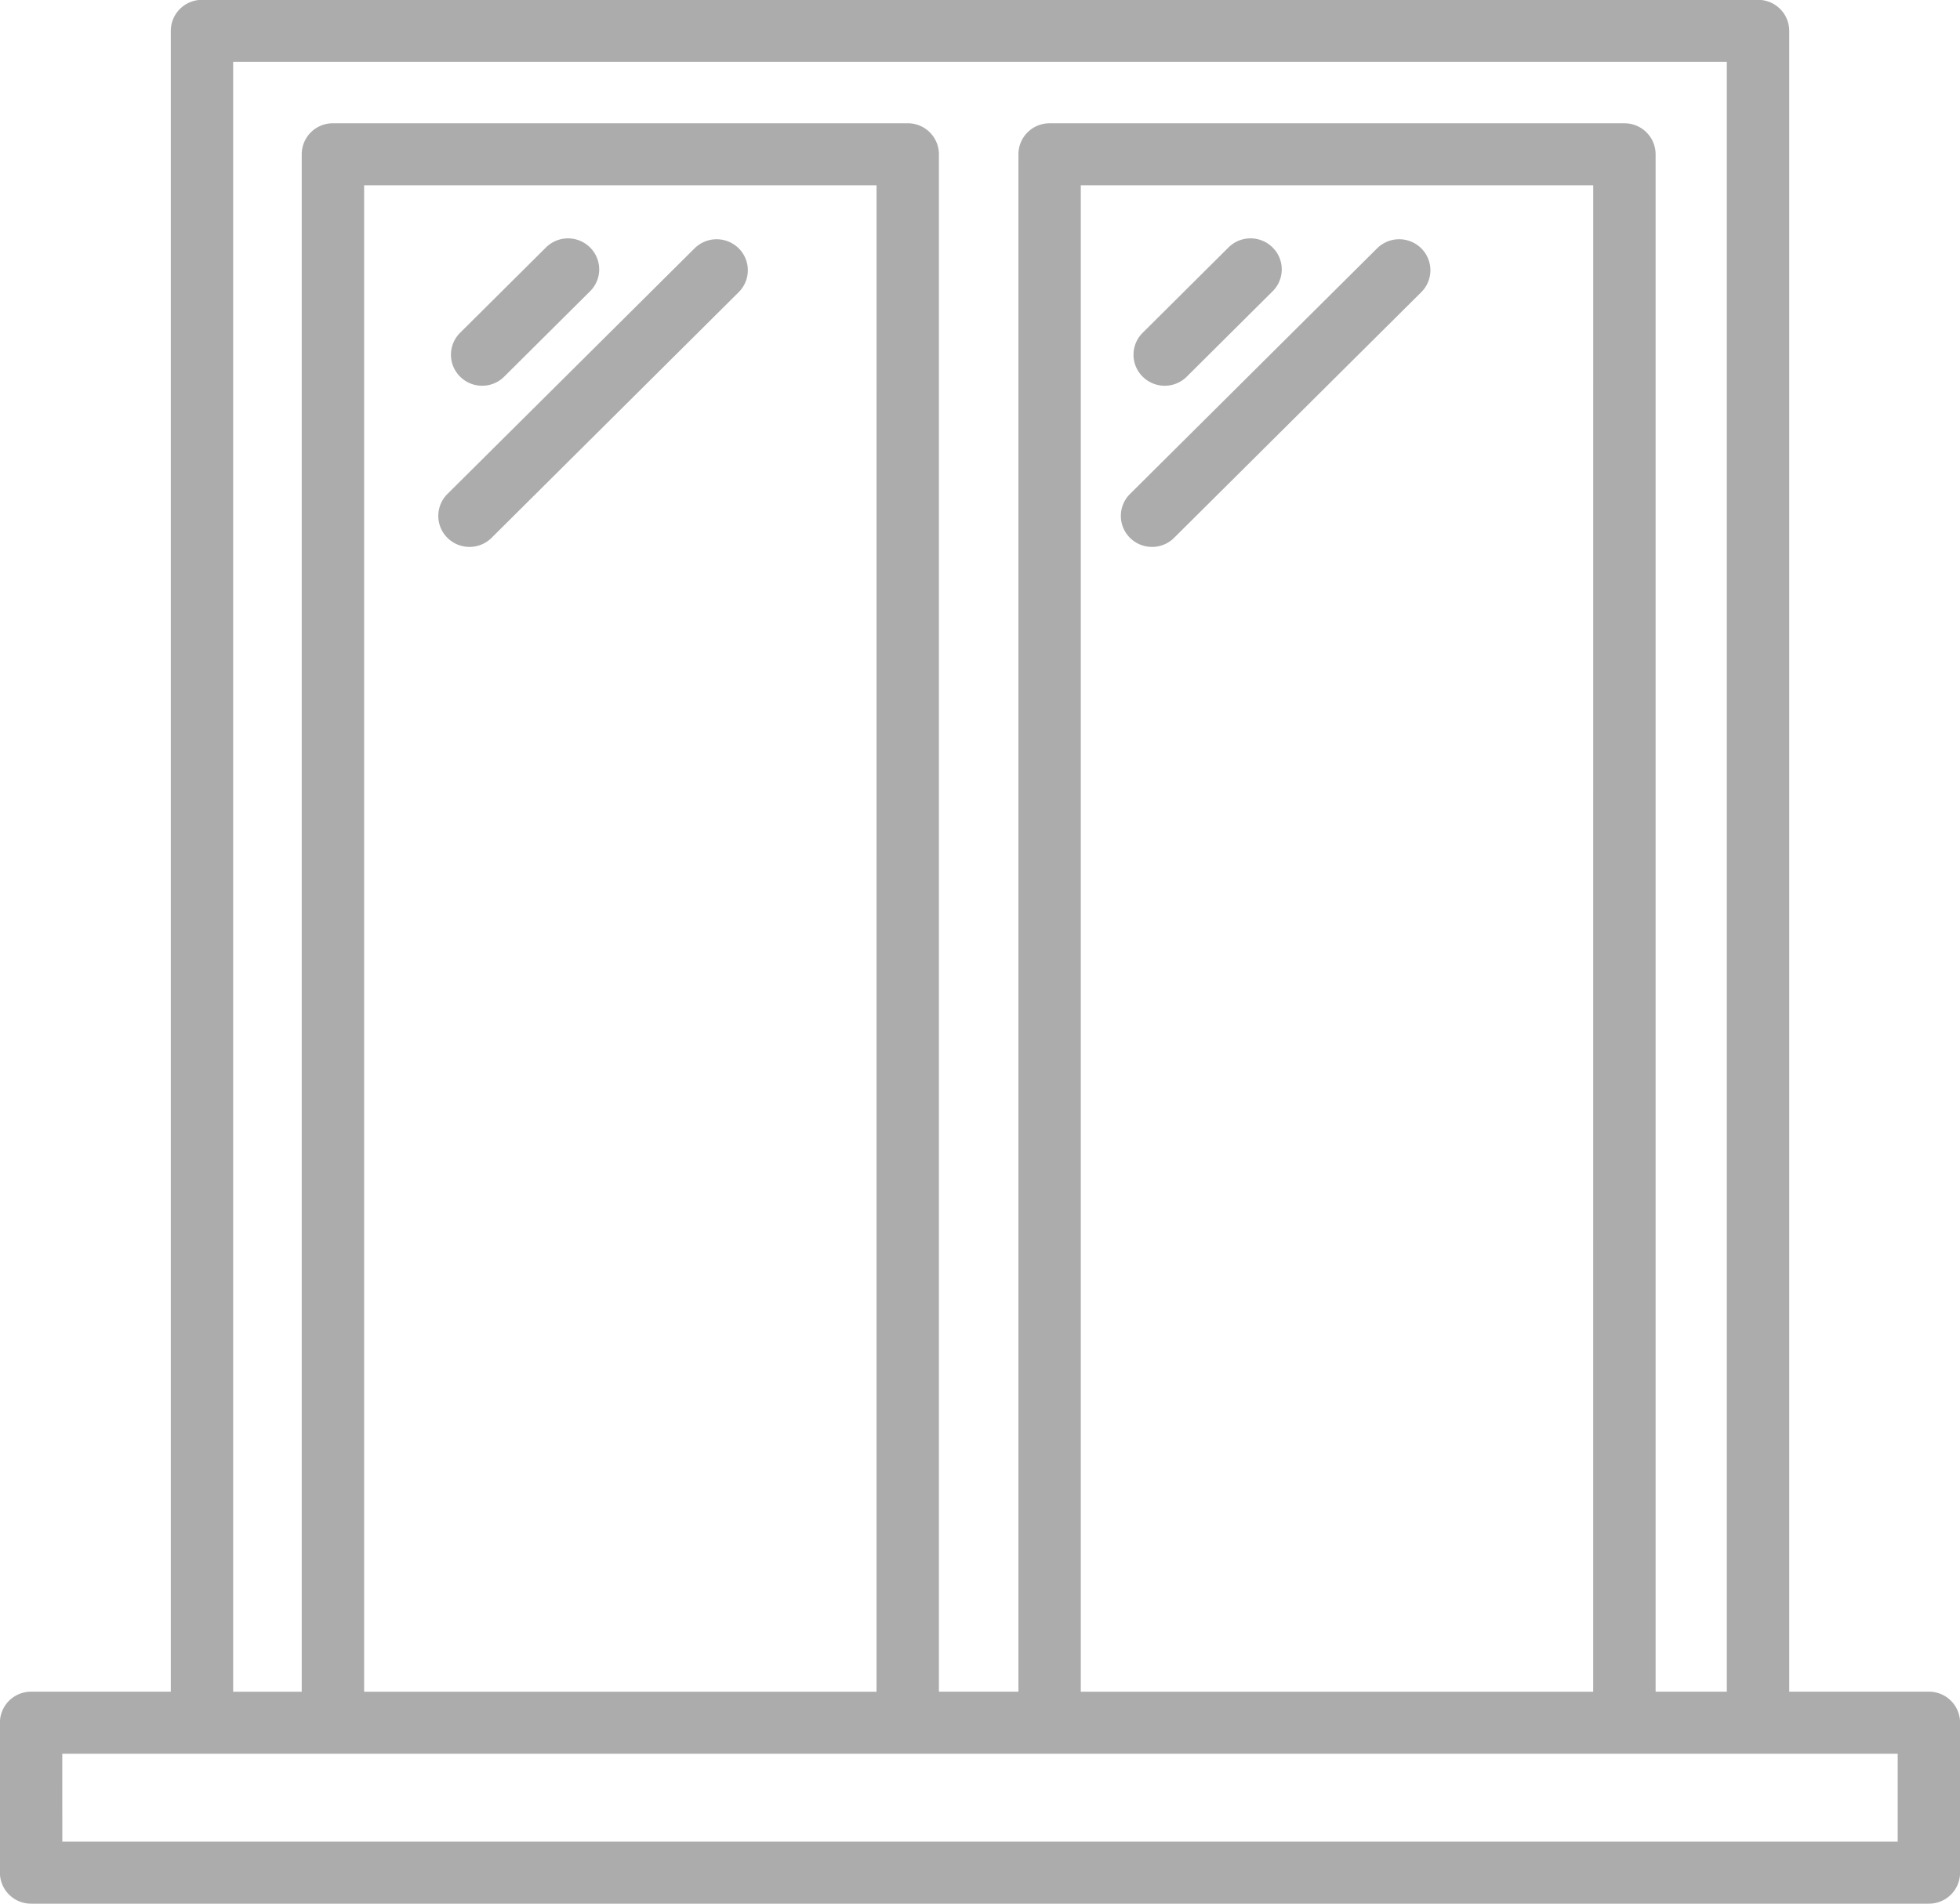 <svg xmlns="http://www.w3.org/2000/svg" width="70" height="68" viewBox="0 0 70 68"><g><g><path fill="#acacac" d="M68.888 68H1.111a1.11 1.11 0 0 1-1.114-1.108v-5.357a1.11 1.11 0 0 1 1.114-1.107H6.1V1.102A1.11 1.11 0 0 1 7.213-.005h55.573a1.11 1.11 0 0 1 1.115 1.107v59.326h4.987a1.11 1.11 0 0 1 1.115 1.107v5.357A1.11 1.11 0 0 1 68.888 68zM2.225 65.785h65.55v-3.14H2.224zM61.672 2.209H8.327v58.22h2.449V5.511a1.11 1.11 0 0 1 1.114-1.108h20.529a1.11 1.11 0 0 1 1.114 1.108v54.916h2.839V5.512a1.11 1.11 0 0 1 1.114-1.108h20.53a1.11 1.11 0 0 1 1.113 1.108v54.916h2.543zM31.305 6.62H13.004v53.81h18.3zm25.596 0H38.6v53.81h18.3zm-39.682 7.159c-.285 0-.57-.109-.787-.325a1.102 1.102 0 0 1 0-1.566l3.066-3.048a1.116 1.116 0 0 1 1.575 0 1.1 1.1 0 0 1 0 1.565l-3.066 3.049a1.114 1.114 0 0 1-.788.325zm-.451 5.757c-.285 0-.57-.108-.788-.324a1.103 1.103 0 0 1 0-1.567l8.827-8.775a1.12 1.12 0 0 1 1.575 0 1.104 1.104 0 0 1 0 1.567l-8.826 8.775a1.114 1.114 0 0 1-.788.324zm24.829-5.757c-.285 0-.57-.109-.788-.325a1.102 1.102 0 0 1 0-1.566l3.065-3.048a1.116 1.116 0 0 1 1.576 0 1.1 1.1 0 0 1 0 1.565l-3.065 3.049a1.114 1.114 0 0 1-.788.325zm-.453 5.757c-.285 0-.57-.108-.787-.324a1.103 1.103 0 0 1 0-1.567l8.826-8.775a1.12 1.12 0 0 1 1.576 0 1.104 1.104 0 0 1 0 1.567l-8.827 8.775a1.114 1.114 0 0 1-.788.324z"/></g></g></svg>